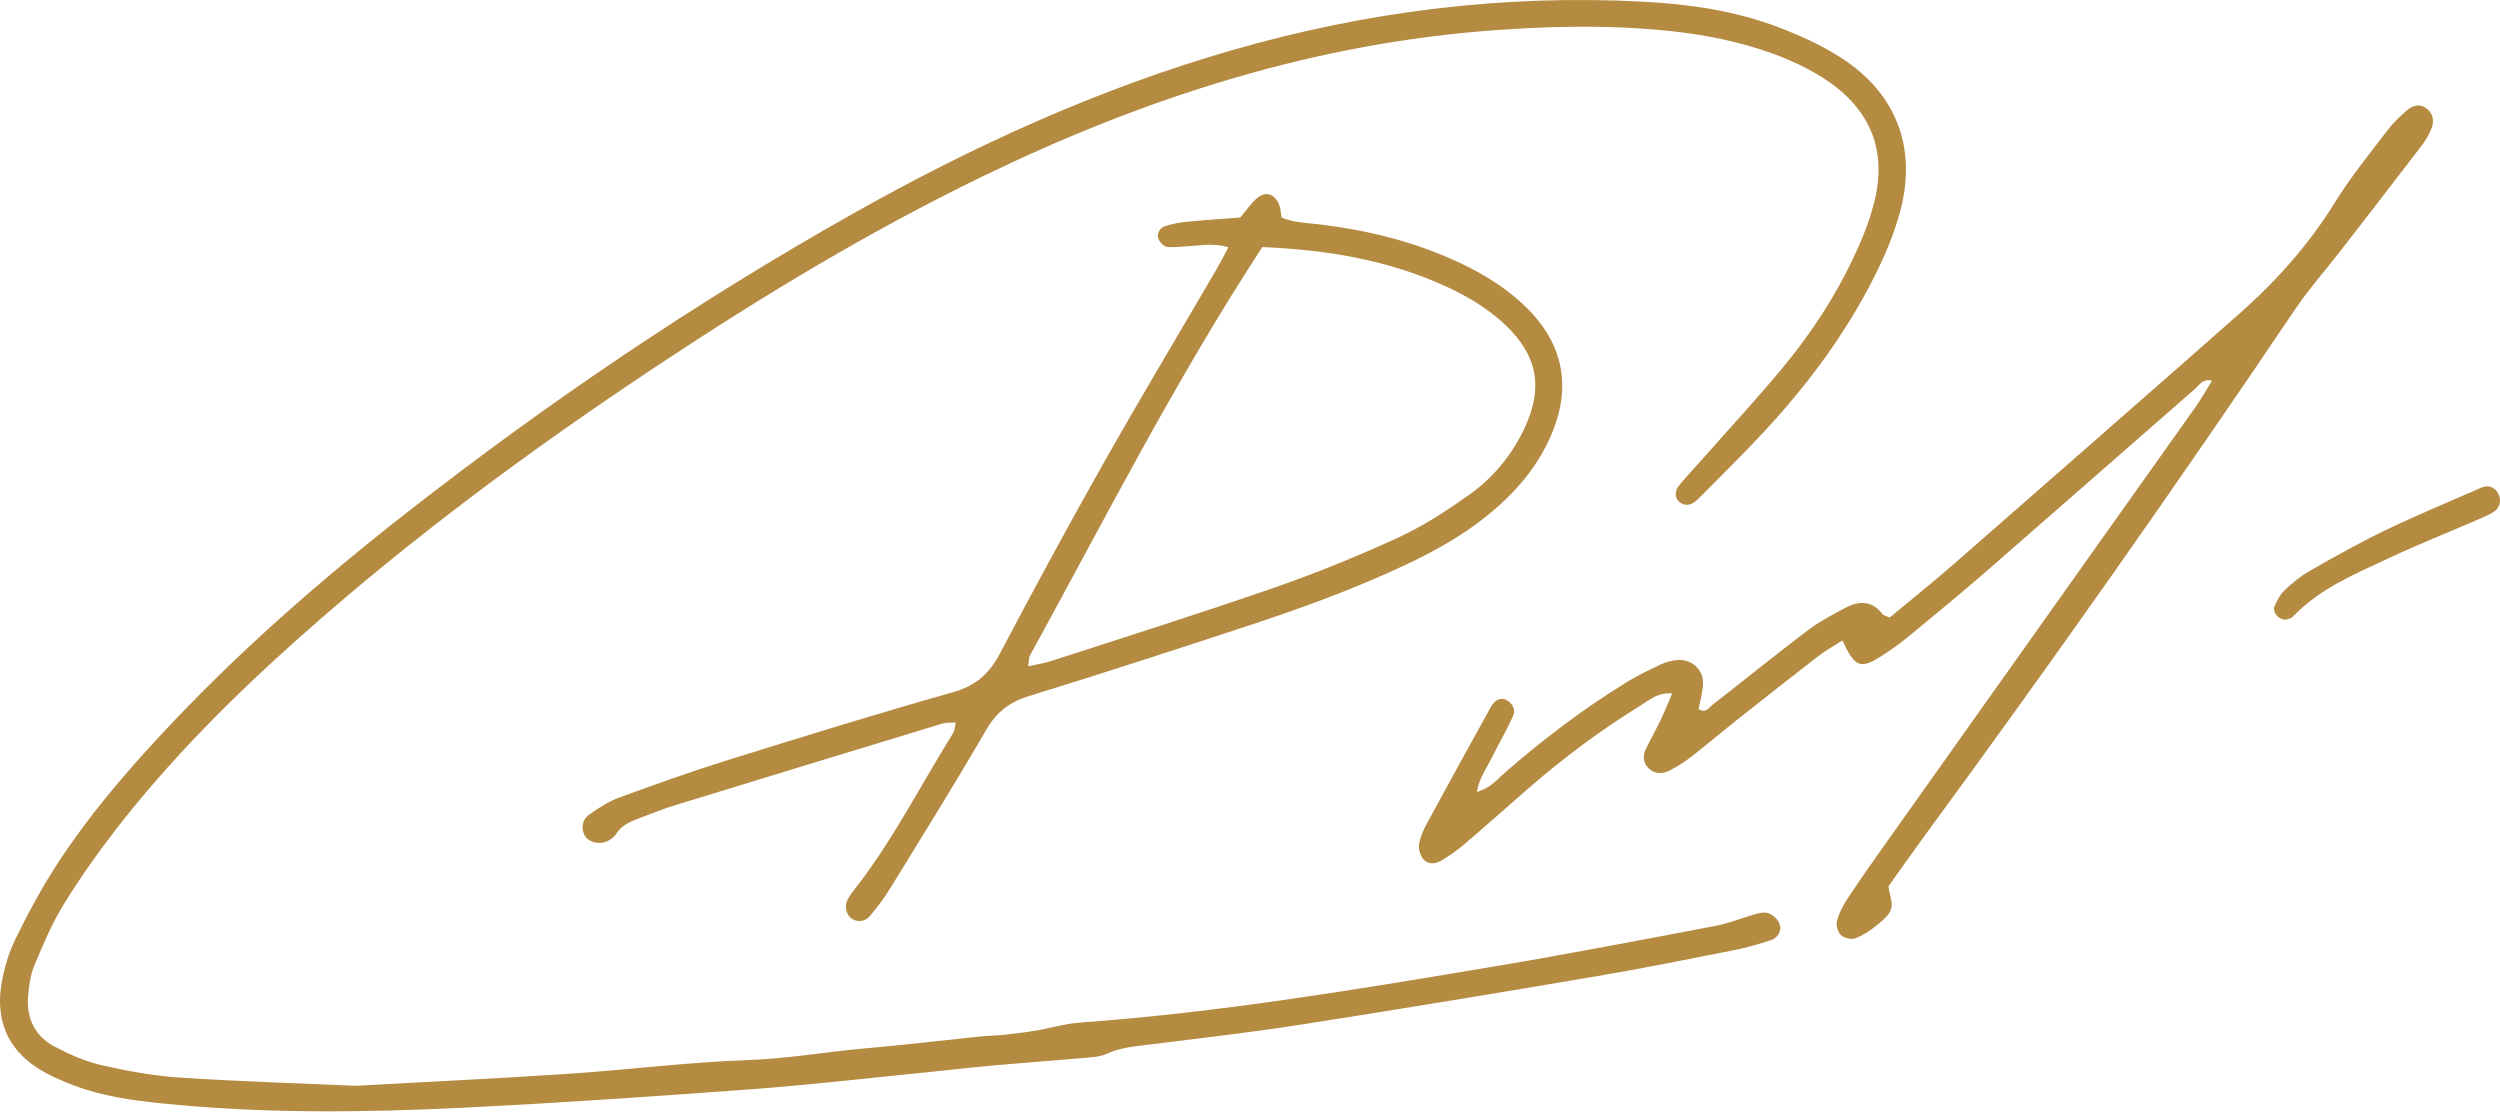 <svg width="5146" height="2288" viewBox="0 0 5146 2288" fill="none" xmlns="http://www.w3.org/2000/svg">
<path d="M731.946 2234.97C890.246 2226.2 1029.93 2219.72 1169.42 2210.36C1293.63 2202.02 1417.48 2186.26 1541.78 2181.9C1622.57 2179.07 1701.46 2164.88 1781.42 2157.94C1859.75 2151.15 1937.85 2141.69 2016.07 2133.66C2033.42 2131.87 2050.93 2131.7 2068.26 2129.86C2089.74 2127.56 2111.22 2124.9 2132.52 2121.3C2162.54 2116.22 2192.17 2107.11 2222.35 2104.93C2510.34 2084.21 2794.67 2036.52 3078.93 1988.82C3229.66 1963.52 3379.78 1934.51 3529.96 1906.06C3557.52 1900.84 3584.05 1890.21 3611.12 1882.29C3617.29 1880.48 3623.68 1878.73 3630.05 1878.4C3644.18 1877.66 3659.77 1890.08 3663.97 1904.46C3667.21 1915.59 3659.78 1930.51 3645.46 1935.16C3620.62 1943.22 3595.38 1950.66 3569.79 1955.72C3475.53 1974.32 3381.32 1993.4 3286.6 2009.44C3084.21 2043.7 2881.69 2077.3 2678.87 2108.92C2573.16 2125.41 2466.74 2137.49 2360.54 2150.76C2332.33 2154.29 2304.42 2156.77 2278.01 2169.18C2266.52 2174.57 2252.65 2175.82 2239.69 2176.96C2176.61 2182.51 2113.43 2186.98 2050.36 2192.62C2002.5 2196.9 1954.77 2202.55 1906.95 2207.28C1787.41 2219.11 1668.03 2233.1 1548.27 2241.97C1350.01 2256.66 1151.62 2270.36 953.071 2280.11C745.659 2290.31 538.016 2292.44 330.943 2270.99C270.068 2264.69 209.313 2256.07 151.733 2234.16C125.383 2224.13 98.87 2212.64 75.425 2197.25C14.327 2157.14 -8.494 2097.87 2.775 2027.13C7.869 1995.15 17.278 1962.61 31.43 1933.6C57.204 1880.75 85.276 1828.6 117.243 1779.3C179.197 1683.76 252.737 1597.05 330.182 1513.64C486.751 1345.02 659.314 1194.14 840.436 1052.73C1130.25 826.47 1434.13 621.054 1754.44 440.462C2002.47 300.625 2260.32 182.91 2534.71 103.682C2812.07 23.595 3094.67 -11.835 3383.21 3.493C3477.37 8.495 3570.5 22.01 3659.05 55.426C3703.71 72.278 3748.21 92.348 3788.3 117.969C3903.15 191.352 3946.5 303.423 3911.22 435.503C3898.93 481.508 3879.85 526.449 3858.37 569.104C3799.03 686.956 3720.87 792.11 3631.19 888.567C3589.54 933.36 3545.78 976.188 3502.91 1019.84C3498.33 1024.5 3493.59 1029.1 3488.42 1033.07C3478.84 1040.44 3468.42 1041.2 3458.27 1034.42C3447.81 1027.44 3445.93 1011.89 3455.92 999.68C3472.48 979.426 3490.58 960.429 3507.91 940.795C3562.83 878.567 3619.34 817.648 3672.13 753.663C3729.26 684.422 3778.28 609.179 3816.49 527.746C3833.09 492.364 3847.93 455.416 3857.58 417.649C3885.12 309.923 3850.43 224.821 3757.09 163.354C3709.24 131.842 3656.56 110.983 3601.76 94.97C3530.05 74.017 3456.35 64.212 3382.28 59.033C3281.92 52.016 3181.49 54.771 3081.02 61.871C2707.06 88.302 2357.79 200.567 2022.63 363.051C1788.19 476.704 1565.98 611.362 1349.23 755.257C1094.1 924.629 848.06 1106.15 618.985 1309.83C481.595 1431.99 351.584 1561.52 238.732 1707.08C199.979 1757.07 163.414 1809.14 130.321 1863.01C106.489 1901.79 88.565 1944.51 71.001 1986.72C62.798 2006.43 59.534 2028.92 57.809 2050.45C54.172 2095.82 71.851 2132.99 112.305 2154.31C142.918 2170.44 175.669 2184.91 209.194 2192.57C262.254 2204.69 316.491 2214.63 370.705 2218.15C497.083 2226.35 623.751 2230.18 731.946 2234.97Z" fill="#B58B42"/>
<path d="M4553.31 783.556C4533.48 778.93 4526.94 792.861 4518.04 800.616C4374.75 925.527 4232.08 1051.17 4088.68 1175.95C4035.95 1221.83 3981.9 1266.19 3927.96 1310.65C3911.14 1324.52 3893.22 1337.22 3874.89 1349.06C3829.44 1378.43 3818.26 1374.32 3792.5 1318.29C3775.77 1329.04 3758.57 1338.44 3743.23 1350.26C3687.86 1392.91 3632.97 1436.2 3578.18 1479.61C3545.65 1505.38 3513.99 1532.28 3481.23 1557.78C3467.53 1568.44 3452.59 1577.93 3437.13 1585.82C3422.99 1593.05 3407.2 1594.24 3394.36 1582.26C3381.54 1570.28 3381.04 1555.29 3388.48 1540.19C3398.14 1520.62 3408.89 1501.58 3418.32 1481.9C3426.4 1465.05 3433.28 1447.62 3442.03 1427.34C3412.61 1424.91 3396.04 1440.37 3378.47 1451.22C3296.53 1501.84 3219.3 1558.99 3146.66 1622.28C3102.18 1661.04 3058.14 1700.31 3013.22 1738.56C2998.38 1751.2 2982.16 1762.65 2965.22 1772.26C2953.58 1778.86 2938.33 1779.61 2929.29 1767.92C2923.34 1760.23 2919.33 1747.69 2920.84 1738.35C2923.22 1723.67 2929.5 1709.05 2936.68 1695.79C2980.39 1615.16 3024.69 1534.85 3069.15 1454.62C3077.49 1439.58 3090.19 1434.9 3101.11 1441.04C3114.45 1448.55 3120.17 1461.42 3114.34 1474.24C3100.81 1503.99 3084.3 1532.37 3069.65 1561.63C3059.35 1582.2 3045.08 1601.44 3039.96 1630C3068.05 1622.19 3081.47 1604.55 3097.16 1590.87C3176.38 1521.8 3259.84 1458.46 3349.49 1403.55C3371.74 1389.92 3395.49 1378.6 3419.11 1367.42C3428.82 1362.82 3439.87 1360.13 3450.59 1358.8C3481.33 1354.97 3507.19 1378.09 3505.48 1409.01C3504.53 1426.04 3499.45 1442.84 3496.3 1459.41C3510.78 1469.28 3517.1 1456.96 3524.45 1451.24C3589.93 1400.24 3654.45 1347.99 3720.63 1297.92C3744.83 1279.61 3772.1 1264.98 3799.1 1250.86C3826.75 1236.39 3853.63 1235.95 3874.95 1264.06C3877.2 1267.03 3882.38 1267.77 3889.72 1271.18C3933.69 1234.55 3979.69 1197.7 4024.05 1158.99C4195.27 1009.57 4365.98 859.568 4536.86 709.756C4556.58 692.469 4575.96 674.798 4595.81 657.67C4677.31 587.349 4749.15 509.143 4806.08 416.834C4838.08 364.942 4877.08 317.29 4914.04 268.571C4925.79 253.079 4940.24 239.275 4955.06 226.572C4969.89 213.864 4984.86 214.491 4996.57 224.729C5010.29 236.728 5010.24 251.786 5004.1 266.551C4999.12 278.513 4992.18 290.028 4984.29 300.344C4928.56 373.17 4872.43 445.688 4816.28 518.188C4785.57 557.835 4752.05 595.559 4724.08 637.039C4477.32 1003.04 4223.28 1363.89 3962.07 1719.71C3936.26 1754.88 3911.31 1790.68 3887.15 1824.53C3889.71 1842.07 3896.67 1858.28 3892.65 1871.03C3888.53 1884.11 3874.82 1895.24 3863.18 1904.57C3849.76 1915.33 3834.85 1925.44 3818.93 1931.38C3810.71 1934.45 3796.05 1930.92 3789.5 1924.8C3783 1918.74 3778.77 1904.54 3781.09 1895.95C3785.57 1879.45 3793.72 1863.29 3803.29 1848.95C3831.16 1807.15 3860.19 1766.12 3889.27 1725.14C4099.19 1429.4 4309.29 1133.78 4519.12 837.967C4531.24 820.872 4541.5 802.452 4553.31 783.556Z" fill="#B58B42"/>
<path d="M1967.64 1487.31C1957.43 1487.86 1948.77 1486.66 1941.18 1488.97C1757.3 1544.84 1573.51 1600.96 1389.82 1657.41C1366.88 1664.46 1344.48 1673.32 1322.05 1681.93C1301.78 1689.71 1280.64 1696.16 1268.22 1716.72C1265.02 1722.03 1259.17 1726.2 1253.73 1729.6C1238.53 1739.09 1215.69 1735.71 1206.02 1723.18C1195.37 1709.39 1196.74 1688.13 1212.92 1676.6C1232.28 1662.82 1253.08 1649.58 1275.21 1641.47C1348.97 1614.41 1423.05 1587.96 1498.03 1564.56C1652.3 1516.43 1806.72 1468.62 1962.19 1424.64C2008.61 1411.52 2036.32 1386.72 2058.13 1345.37C2127.44 1213.99 2198.11 1083.27 2271.21 953.959C2347.52 818.959 2427.3 685.917 2505.44 551.947C2512.81 539.302 2519.32 526.15 2528.51 508.96C2497.93 499.866 2472.48 505.472 2447.3 506.663C2432.15 507.38 2416.77 509.985 2401.95 508.107C2395.34 507.269 2386.85 498.475 2384.57 491.531C2380.86 480.257 2387.12 469.124 2398.39 465.442C2412.79 460.739 2428.07 457.884 2443.19 456.411C2480.04 452.816 2517.02 450.478 2553.11 447.698C2564.8 433.821 2574.38 419.275 2587.01 408.23C2604.91 392.579 2623.93 398.676 2633.14 421.687C2636.22 429.375 2636.35 438.244 2638.07 447.927C2663.82 458.427 2690.09 458.798 2715.8 461.87C2816.23 473.87 2913.35 497.94 3005.2 541.187C3056.97 565.559 3104.91 595.616 3145.47 636.461C3216.97 708.482 3234.21 794.861 3195.64 889.166C3166.75 959.827 3118.44 1015.54 3059.58 1062.65C3009.85 1102.46 2954.71 1133.54 2897.28 1160.78C2790.49 1211.43 2679.61 1251.64 2567.57 1288.53C2418.23 1337.71 2268.69 1386.35 2118.43 1432.63C2078.24 1445.01 2051.36 1465.48 2030.04 1502.26C1966.52 1611.88 1899.46 1719.45 1833.13 1827.43C1820.61 1847.82 1806.18 1867.29 1790.61 1885.46C1781.97 1895.56 1768.77 1899.6 1755.09 1892.07C1742.33 1885.06 1737.19 1866.5 1744.55 1851.92C1747.47 1846.13 1751.16 1840.61 1755.2 1835.51C1835.67 1734.1 1893.6 1618.41 1961.74 1509.19C1964.92 1504.11 1965.09 1497.15 1967.64 1487.31ZM2598.36 508.574C2419.59 782.126 2274.34 1068.15 2120.19 1349.09C2117.53 1353.94 2118.08 1360.54 2116.31 1371.41C2134.13 1367.49 2148.81 1365.52 2162.67 1361.01C2316.09 1311.09 2470.05 1262.7 2622.44 1209.8C2708.81 1179.82 2793.88 1145.15 2876.99 1107.05C2928.1 1083.61 2976.24 1052.29 3022.4 1019.79C3072.89 984.241 3112.22 937.063 3138.51 880.423C3177.45 796.525 3164.37 730.412 3096.99 667.393C3061.55 634.25 3020.41 609.877 2976.53 589.718C2857.66 535.118 2731.75 514.217 2598.36 508.574Z" fill="#B58B42"/>
<path d="M4705.04 1275.44C4689.76 1276.14 4676.74 1259.11 4681.9 1247.69C4687.17 1236.06 4693.29 1223.67 4702.36 1215.14C4718.12 1200.3 4735.2 1186 4753.93 1175.34C4804.97 1146.28 4856.24 1117.3 4909.14 1091.88C4973.86 1060.78 5040.3 1033.26 5106.07 1004.36C5119.38 998.504 5131.48 999.994 5140.44 1012.7C5149.66 1025.79 5147.39 1044.11 5133.8 1053.06C5123.07 1060.13 5110.85 1065.09 5098.96 1070.23C5038.99 1096.15 4978.16 1120.22 4919.07 1148.01C4848.38 1181.26 4775.07 1210.86 4719.52 1269.47C4715.58 1273.63 4707.96 1274.31 4705.04 1275.44Z" fill="#B58B42"/>
</svg>
